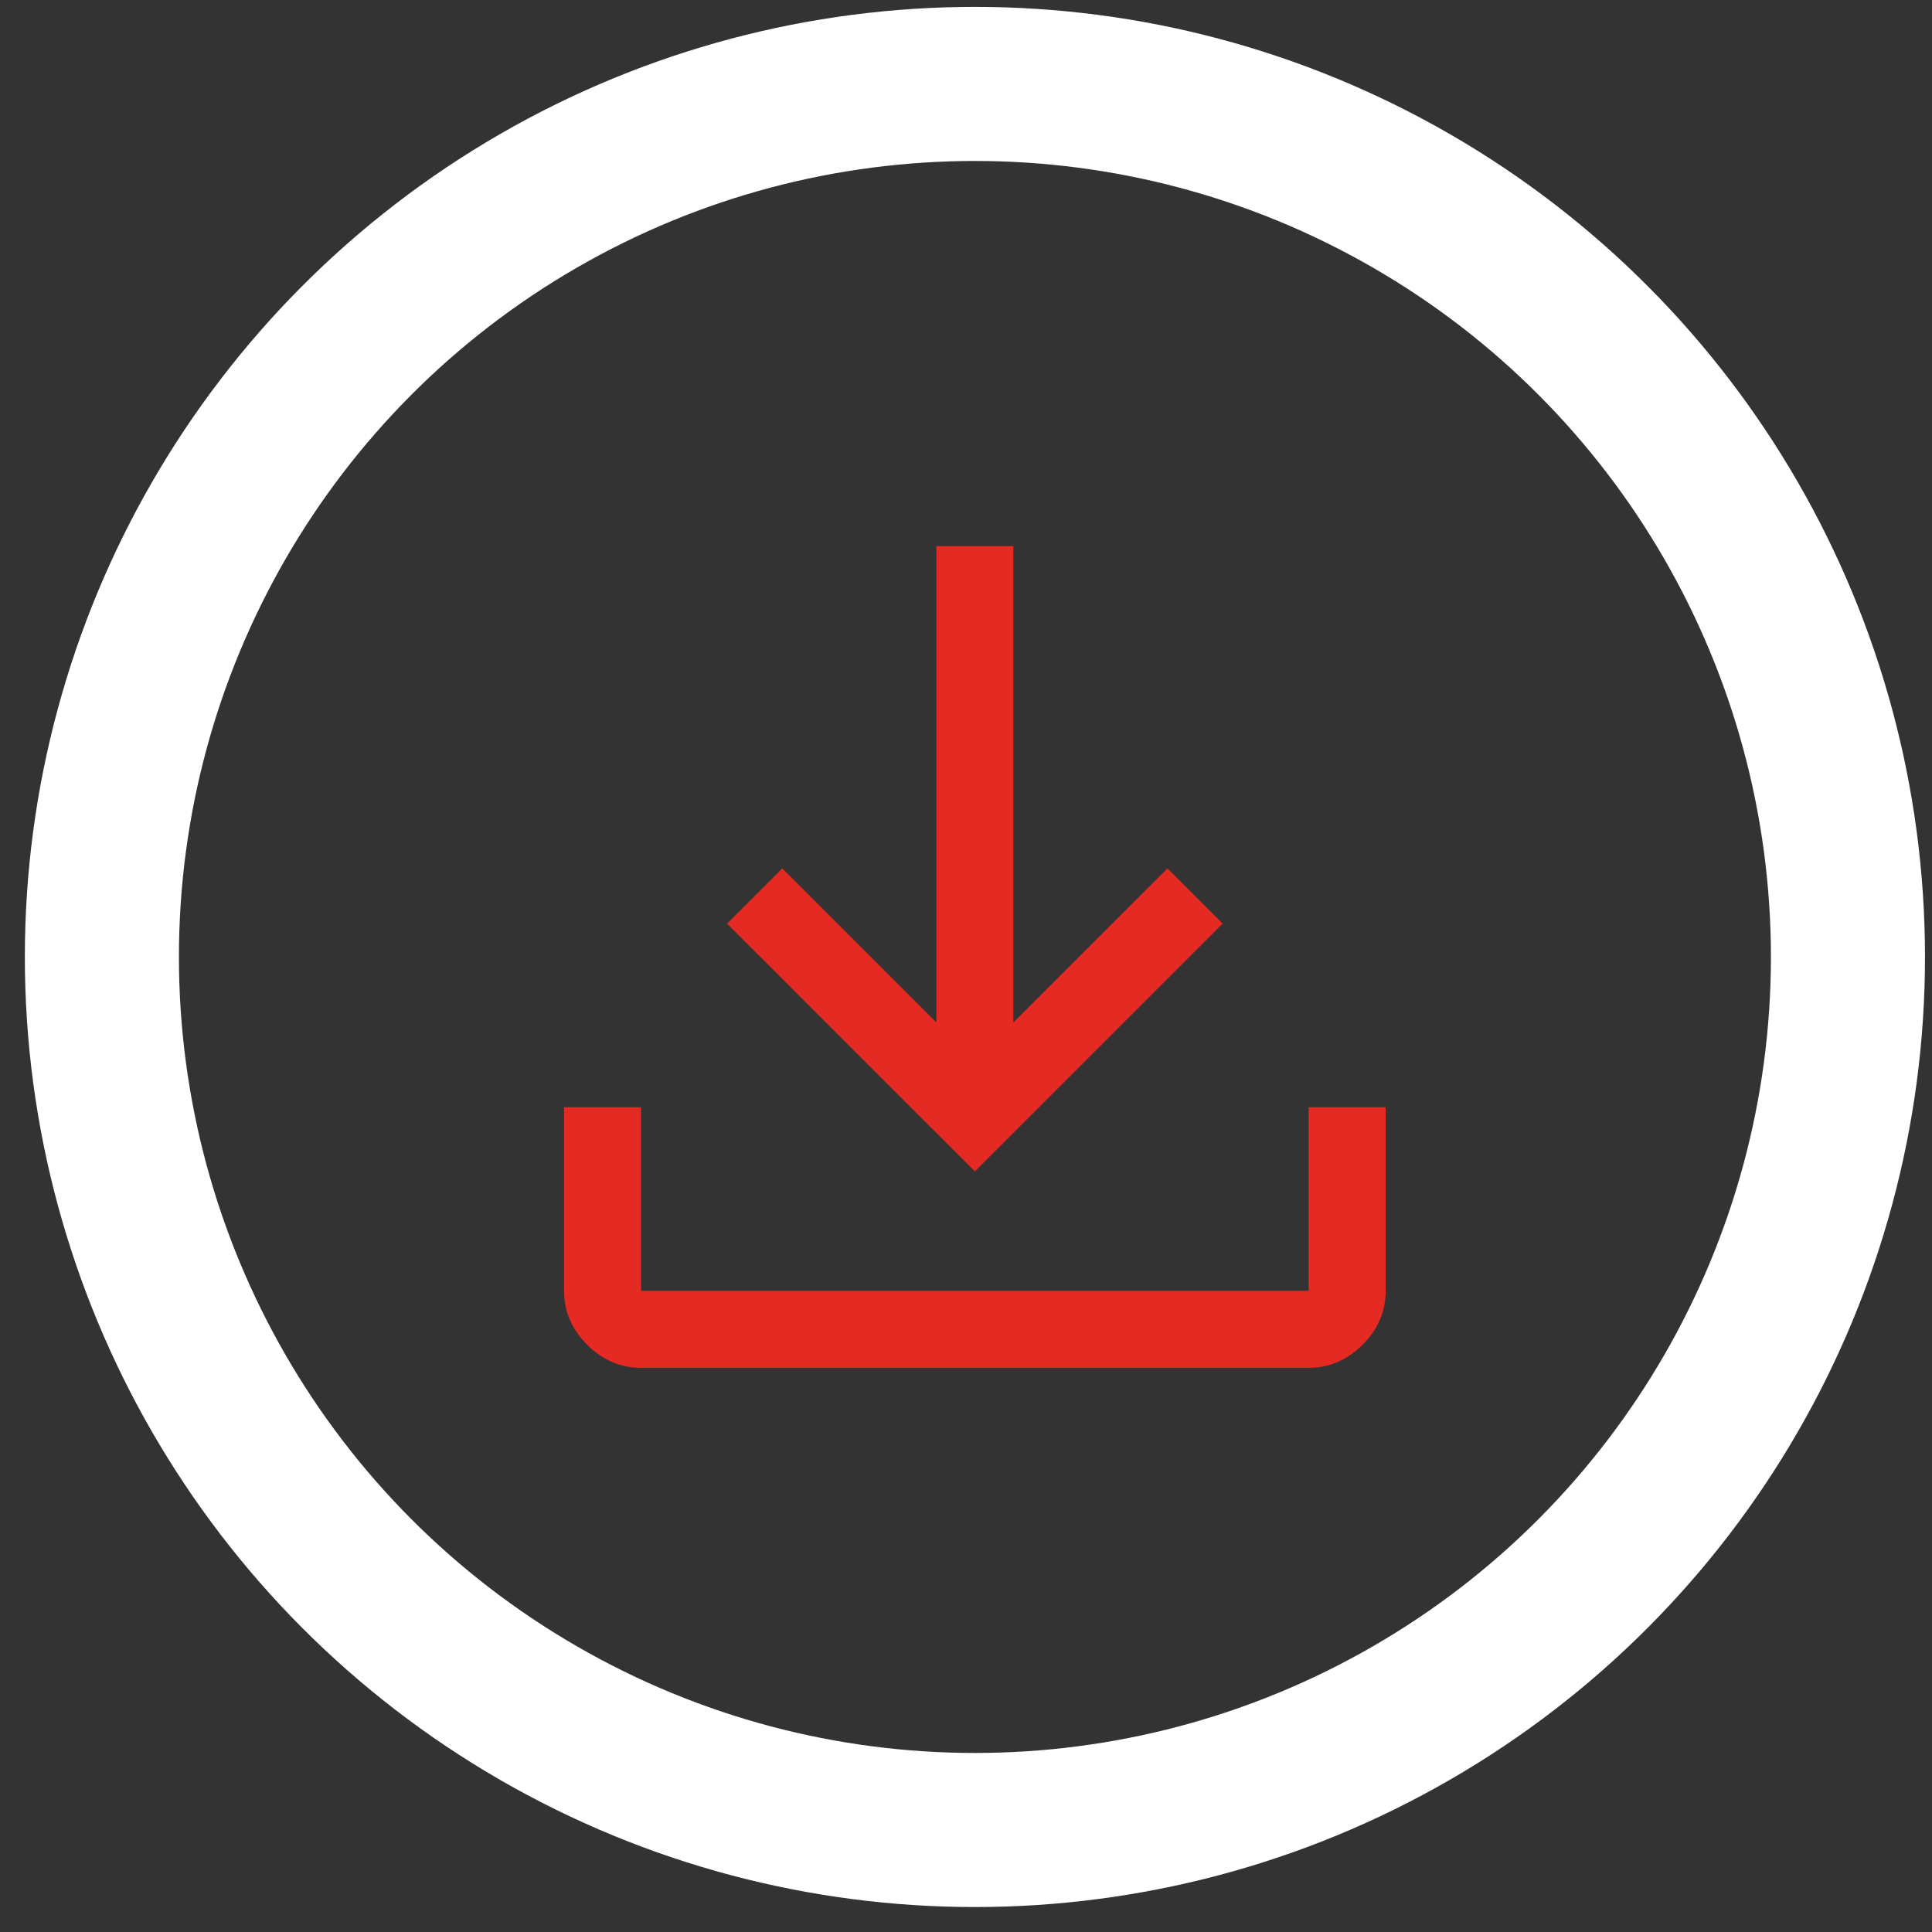 <svg width="68" height="68" viewBox="0 0 68 68" fill="none" xmlns="http://www.w3.org/2000/svg">
<rect x="0" y="0" width="68" height="68" fill="#333333" stroke="none"/>
<circle cx="34.314" cy="33.682" r="30.728" stroke="white" stroke-width="5.423"/>
<path d="M22.563 48.143C21.84 48.143 21.207 47.872 20.665 47.33C20.123 46.788 19.852 46.155 19.852 45.432V38.97H22.563V45.432H46.061V38.97H48.772V45.432C48.772 46.155 48.501 46.788 47.959 47.33C47.416 47.872 46.784 48.143 46.061 48.143H22.563ZM34.312 41.229L25.59 32.508L27.534 30.565L32.956 35.987V19.223H35.667V35.987L41.09 30.565L43.033 32.508L34.312 41.229Z" fill="#E52A23"/>
</svg>
